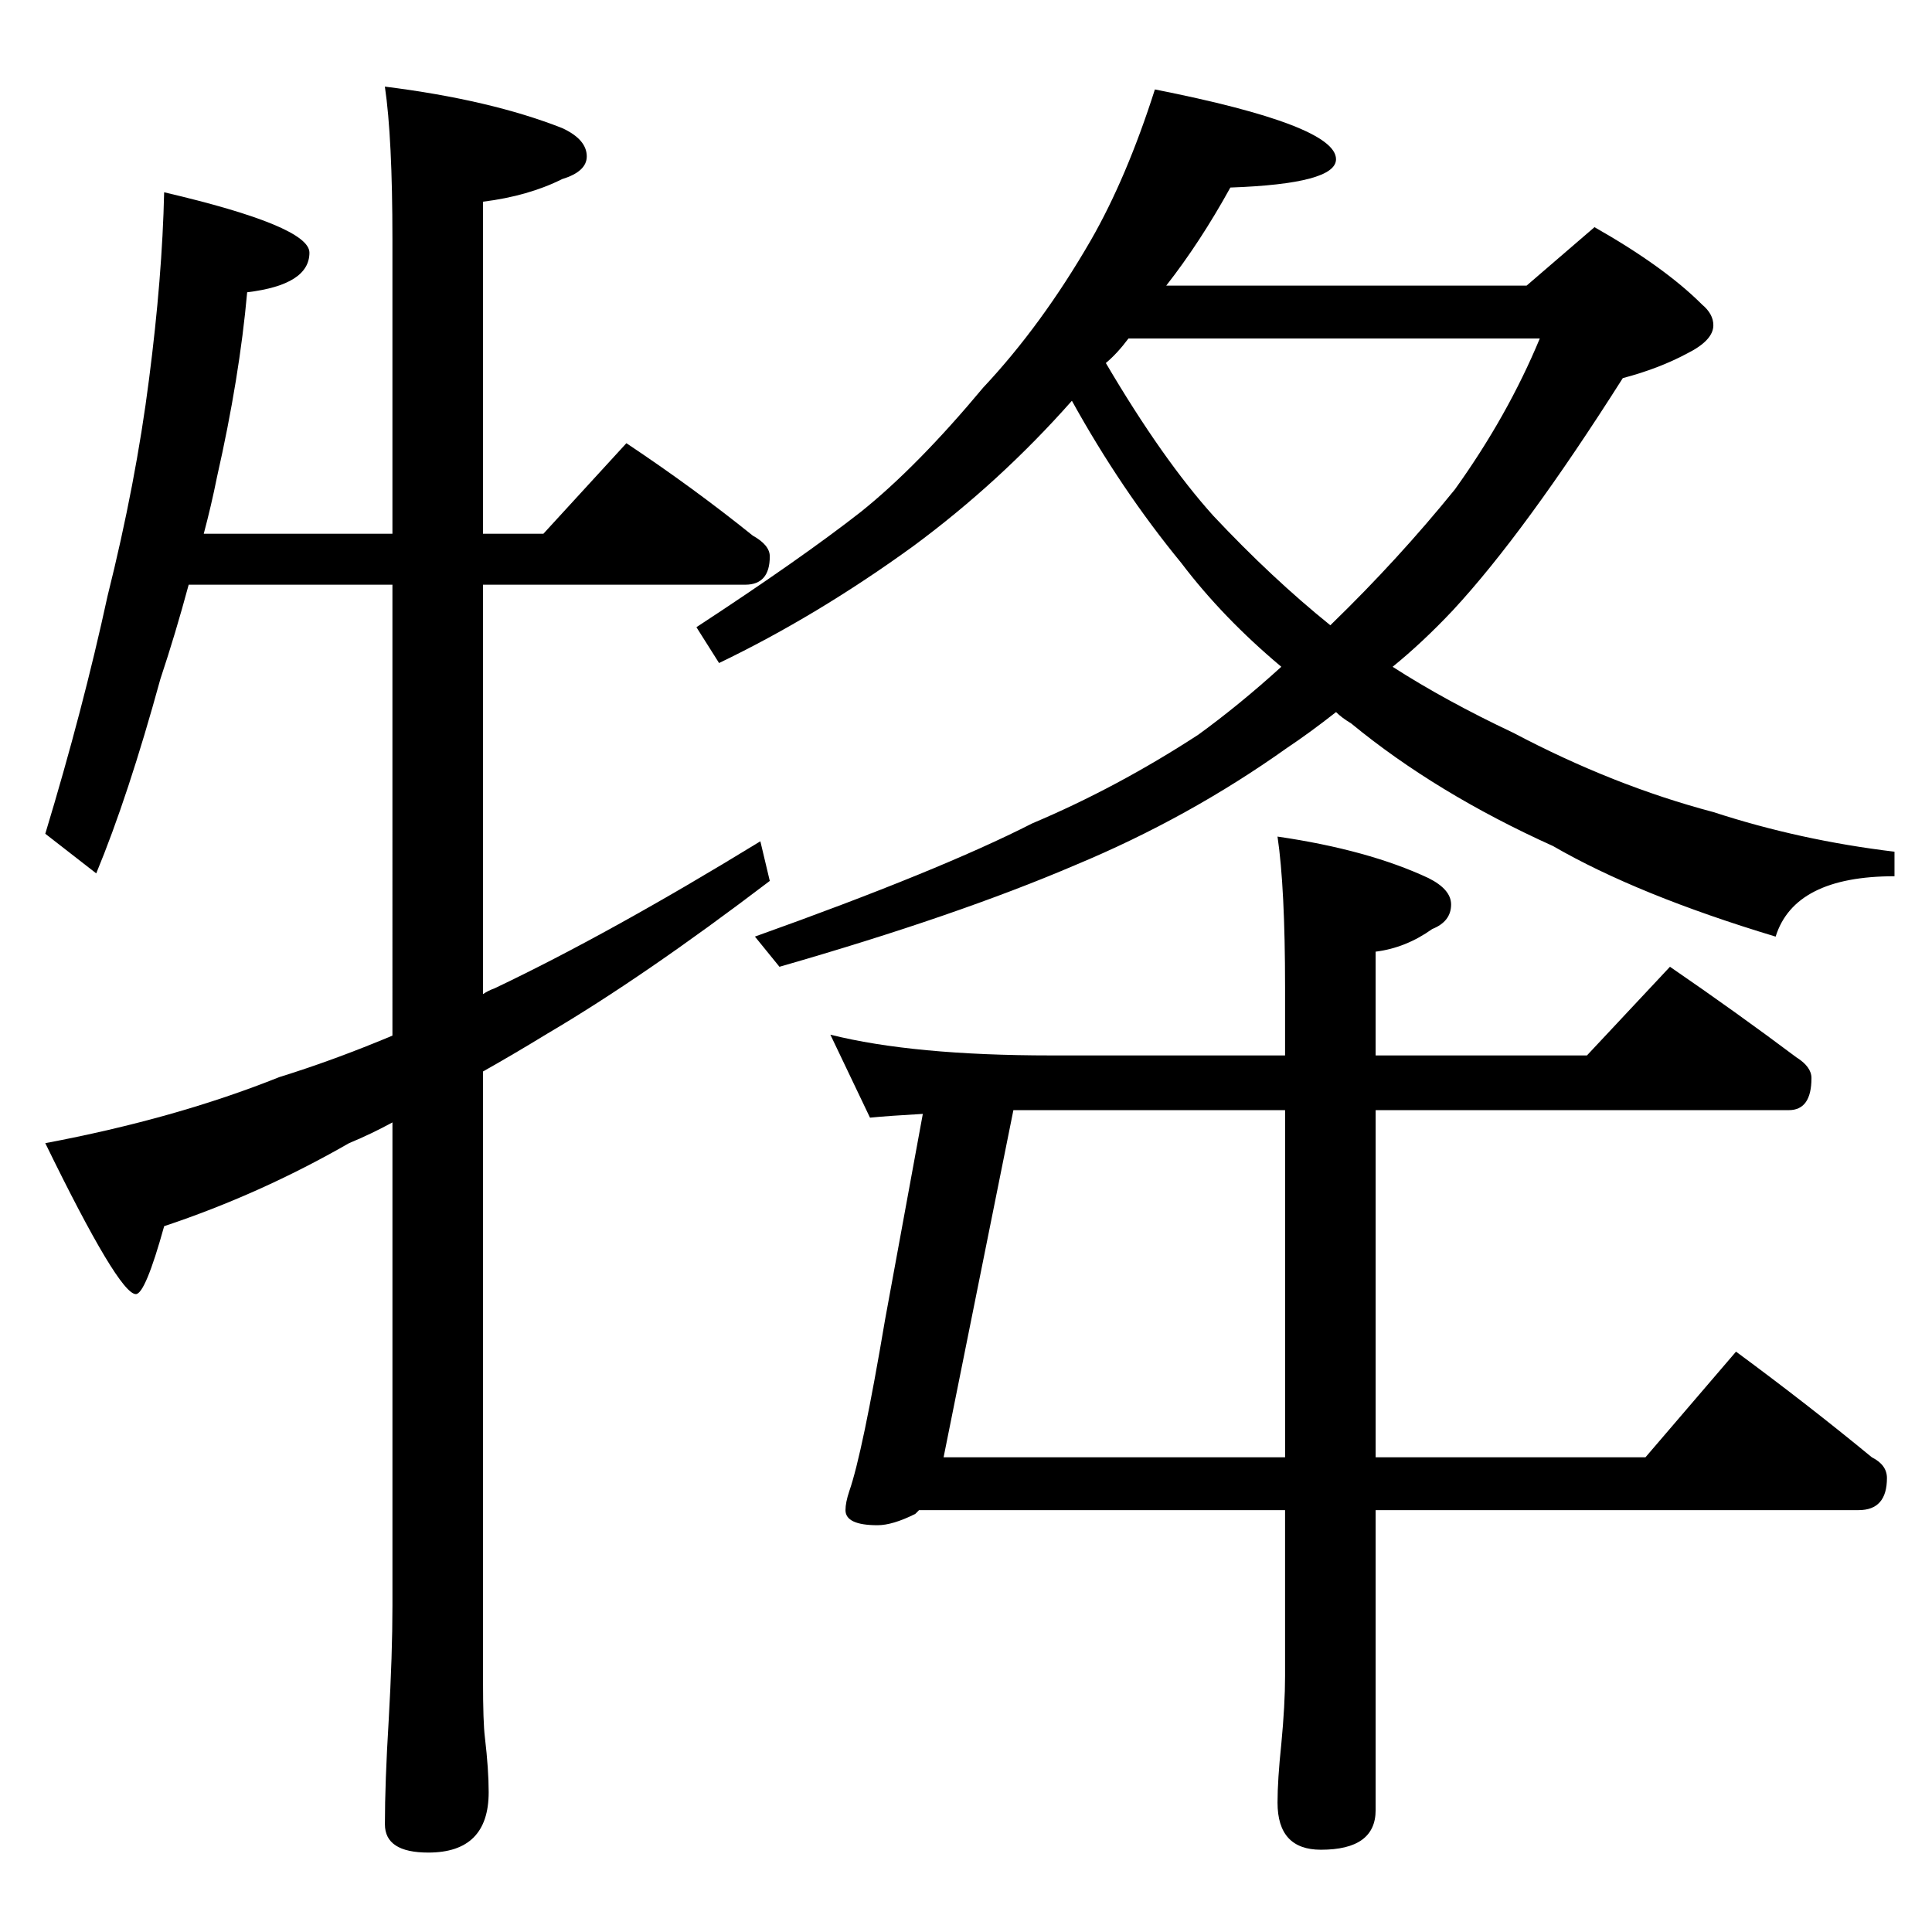 <?xml version="1.0" encoding="utf-8"?>
<!-- Generator: Adobe Illustrator 16.0.0, SVG Export Plug-In . SVG Version: 6.00 Build 0)  -->
<!DOCTYPE svg PUBLIC "-//W3C//DTD SVG 1.1//EN" "http://www.w3.org/Graphics/SVG/1.1/DTD/svg11.dtd">
<svg version="1.1" id="圖層_1" xmlns="http://www.w3.org/2000/svg" xmlns:xlink="http://www.w3.org/1999/xlink" x="0px" y="0px"
	 width="100px" height="100px" viewBox="0 0 100 100" enable-background="new 0 0 100 100" xml:space="preserve">
<g>
	<path d="M8.496,9.952c5.013,1.172,7.52,2.214,7.52,3.125c0,1.108-1.074,1.792-3.223,2.051c-0.261,2.93-0.781,6.12-1.563,9.57
		c-0.195,0.977-0.424,1.953-0.684,2.93h9.766V12.393c0-3.516-0.131-6.152-0.391-7.91c3.646,0.456,6.705,1.172,9.18,2.148
		c0.845,0.391,1.27,0.879,1.27,1.465c0,0.522-0.424,0.913-1.27,1.172C27.93,9.854,26.563,10.245,25,10.44v17.188h3.125l4.297-4.688
		c2.344,1.563,4.524,3.159,6.543,4.785c0.586,0.327,0.879,0.684,0.879,1.074c0,0.977-0.424,1.465-1.27,1.465H25v21.191
		c0.195-0.129,0.391-0.227,0.586-0.293c3.97-1.887,8.56-4.426,13.77-7.617l0.488,2.051c-4.362,3.32-8.203,5.957-11.523,7.91
		c-1.172,0.717-2.28,1.367-3.32,1.953v31.543c0,1.432,0.032,2.408,0.098,2.93c0.13,1.107,0.195,2.051,0.195,2.832
		c0,2.084-1.042,3.125-3.125,3.125c-1.499,0-2.246-0.488-2.246-1.465c0-1.432,0.064-3.223,0.195-5.371
		c0.13-2.279,0.195-4.264,0.195-5.957v-25c-0.717,0.391-1.465,0.75-2.246,1.074c-3.061,1.758-6.25,3.191-9.57,4.297
		c-0.651,2.344-1.14,3.516-1.465,3.516c-0.586,0-2.148-2.604-4.688-7.813c4.492-0.846,8.528-1.984,12.109-3.418
		c1.888-0.586,3.841-1.301,5.859-2.148V30.264H9.766c-0.456,1.694-0.944,3.32-1.465,4.883c-1.108,4.038-2.214,7.39-3.32,10.059
		l-2.637-2.051c1.302-4.297,2.376-8.398,3.223-12.305c0.977-3.906,1.692-7.649,2.148-11.23C8.169,16.104,8.431,12.881,8.496,9.952z"
		/>
	<path d="M59.777,4.629c6.25,1.237,9.375,2.441,9.375,3.613c0,0.847-1.823,1.335-5.469,1.465c-1.042,1.889-2.148,3.581-3.32,5.078
		h18.652l3.516-3.027c2.408,1.367,4.264,2.702,5.566,4.004c0.391,0.327,0.586,0.684,0.586,1.074c0,0.522-0.456,1.01-1.367,1.465
		c-0.977,0.522-2.084,0.944-3.32,1.27c-3.386,5.339-6.315,9.343-8.789,12.012c-1.042,1.108-2.084,2.084-3.125,2.93
		c1.822,1.172,3.906,2.312,6.25,3.418c3.45,1.823,6.9,3.19,10.352,4.102c2.994,0.977,6.119,1.66,9.375,2.051v1.27
		c-3.451,0-5.502,1.042-6.152,3.125c-4.753-1.432-8.594-2.994-11.523-4.688c-4.037-1.822-7.52-3.938-10.449-6.348
		c-0.326-0.195-0.586-0.391-0.781-0.586c-0.912,0.717-1.758,1.335-2.539,1.855c-3.386,2.409-7.031,4.428-10.938,6.055
		c-4.102,1.758-9.213,3.516-15.332,5.273l-1.27-1.563c6.38-2.278,11.165-4.231,14.355-5.859c2.93-1.236,5.794-2.767,8.594-4.59
		c1.432-1.041,2.864-2.212,4.297-3.516c-2.019-1.692-3.744-3.482-5.176-5.371c-2.084-2.539-3.972-5.337-5.664-8.398
		c-2.475,2.8-5.209,5.307-8.203,7.52c-3.32,2.409-6.674,4.428-10.059,6.055l-1.172-1.855c3.58-2.344,6.412-4.329,8.496-5.957
		c1.953-1.563,4.068-3.711,6.348-6.445c2.018-2.148,3.873-4.688,5.566-7.617C57.693,10.293,58.801,7.69,59.777,4.629z M42.98,53.555
		c2.864,0.717,6.673,1.074,11.426,1.074h12.109v-3.516c0-3.45-0.131-6.054-0.391-7.812c3.125,0.456,5.729,1.172,7.813,2.148
		c0.781,0.391,1.172,0.847,1.172,1.367c0,0.586-0.326,1.01-0.977,1.27c-0.912,0.651-1.889,1.042-2.93,1.172v5.371h10.938
		l4.297-4.589c2.278,1.562,4.459,3.125,6.543,4.687c0.521,0.326,0.781,0.684,0.781,1.074c0,1.107-0.391,1.66-1.172,1.66H71.203
		V75.43h13.965l4.688-5.469c2.474,1.824,4.817,3.646,7.031,5.469c0.521,0.262,0.781,0.619,0.781,1.074
		c0,1.107-0.488,1.66-1.465,1.66h-25v15.527c0,1.367-0.944,2.051-2.832,2.051c-1.498,0-2.246-0.814-2.246-2.441
		c0-0.781,0.064-1.791,0.195-3.027c0.13-1.367,0.195-2.539,0.195-3.516v-8.594H47.57c-0.065,0.066-0.131,0.131-0.195,0.195
		c-0.781,0.391-1.433,0.586-1.953,0.586c-1.107,0-1.66-0.26-1.66-0.781c0-0.26,0.064-0.586,0.195-0.977
		c0.455-1.301,1.074-4.264,1.855-8.887l1.953-10.645c-1.172,0.066-2.084,0.131-2.734,0.195L42.98,53.555z M66.516,75.43V57.461
		H52.453L48.84,75.43H66.516z M57.238,18.79c1.953,3.32,3.809,5.957,5.566,7.91c2.018,2.148,4.036,4.038,6.055,5.664l0.098-0.098
		c2.278-2.212,4.395-4.524,6.348-6.934c1.822-2.539,3.287-5.142,4.395-7.813H58.41C58.02,18.042,57.629,18.464,57.238,18.79z"/>
</g>
</svg>
